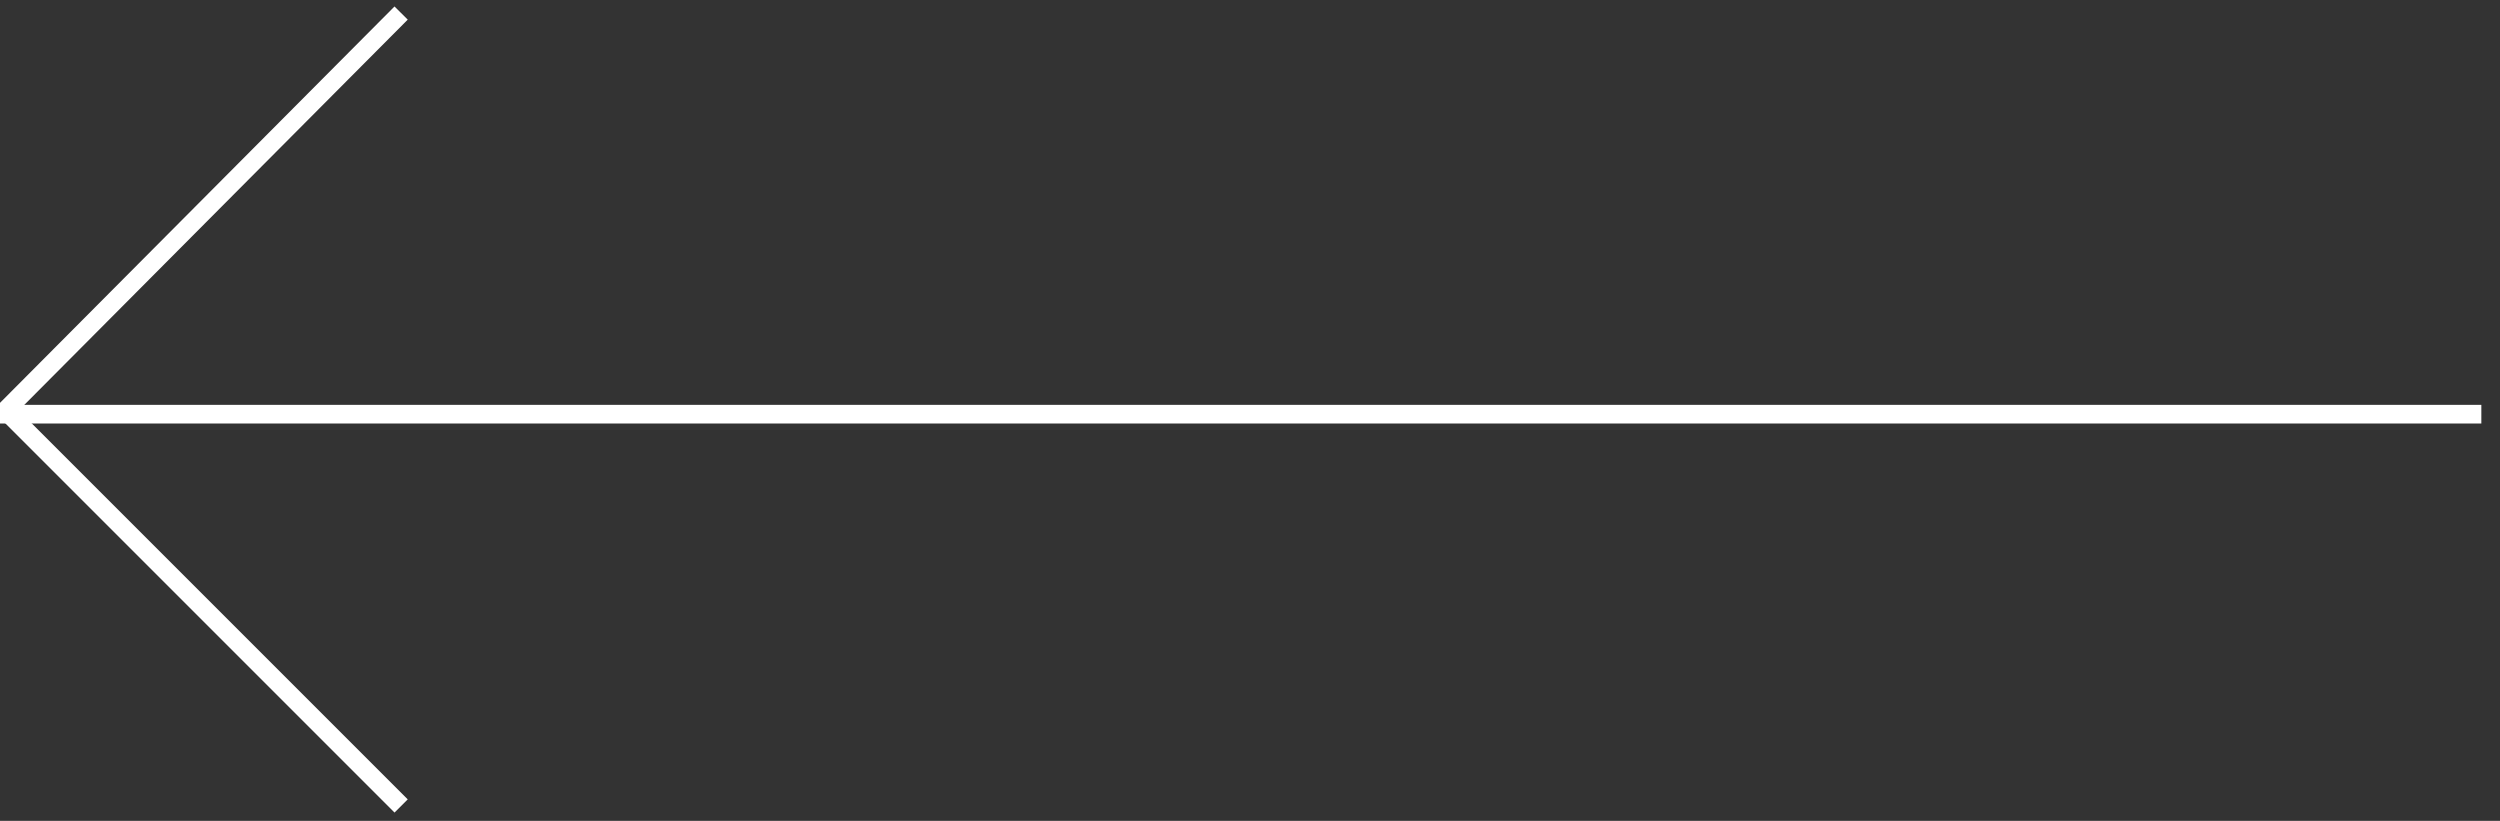 <?xml version="1.0" encoding="utf-8"?>
<!-- Generator: Adobe Illustrator 21.1.0, SVG Export Plug-In . SVG Version: 6.00 Build 0)  -->
<svg version="1.1" id="Layer_1" xmlns="http://www.w3.org/2000/svg" xmlns:xlink="http://www.w3.org/1999/xlink" x="0px" y="0px"
	 viewBox="0 0 134 44" style="enable-background:new 0 0 134 44;" xml:space="preserve">
<rect x="0" y="0" width="134" height="44" fill="#333333" stroke="none"/>
<style type="text/css">
	.st0{fill:none;stroke:#FFFFFF;}
</style>
<line class="st0" x1="133" y1="22.2" x2="0" y2="22.2"/>
<path class="st0" d="M21.5,43.2L0.3,22L21.5,0.7"/>
</svg>
